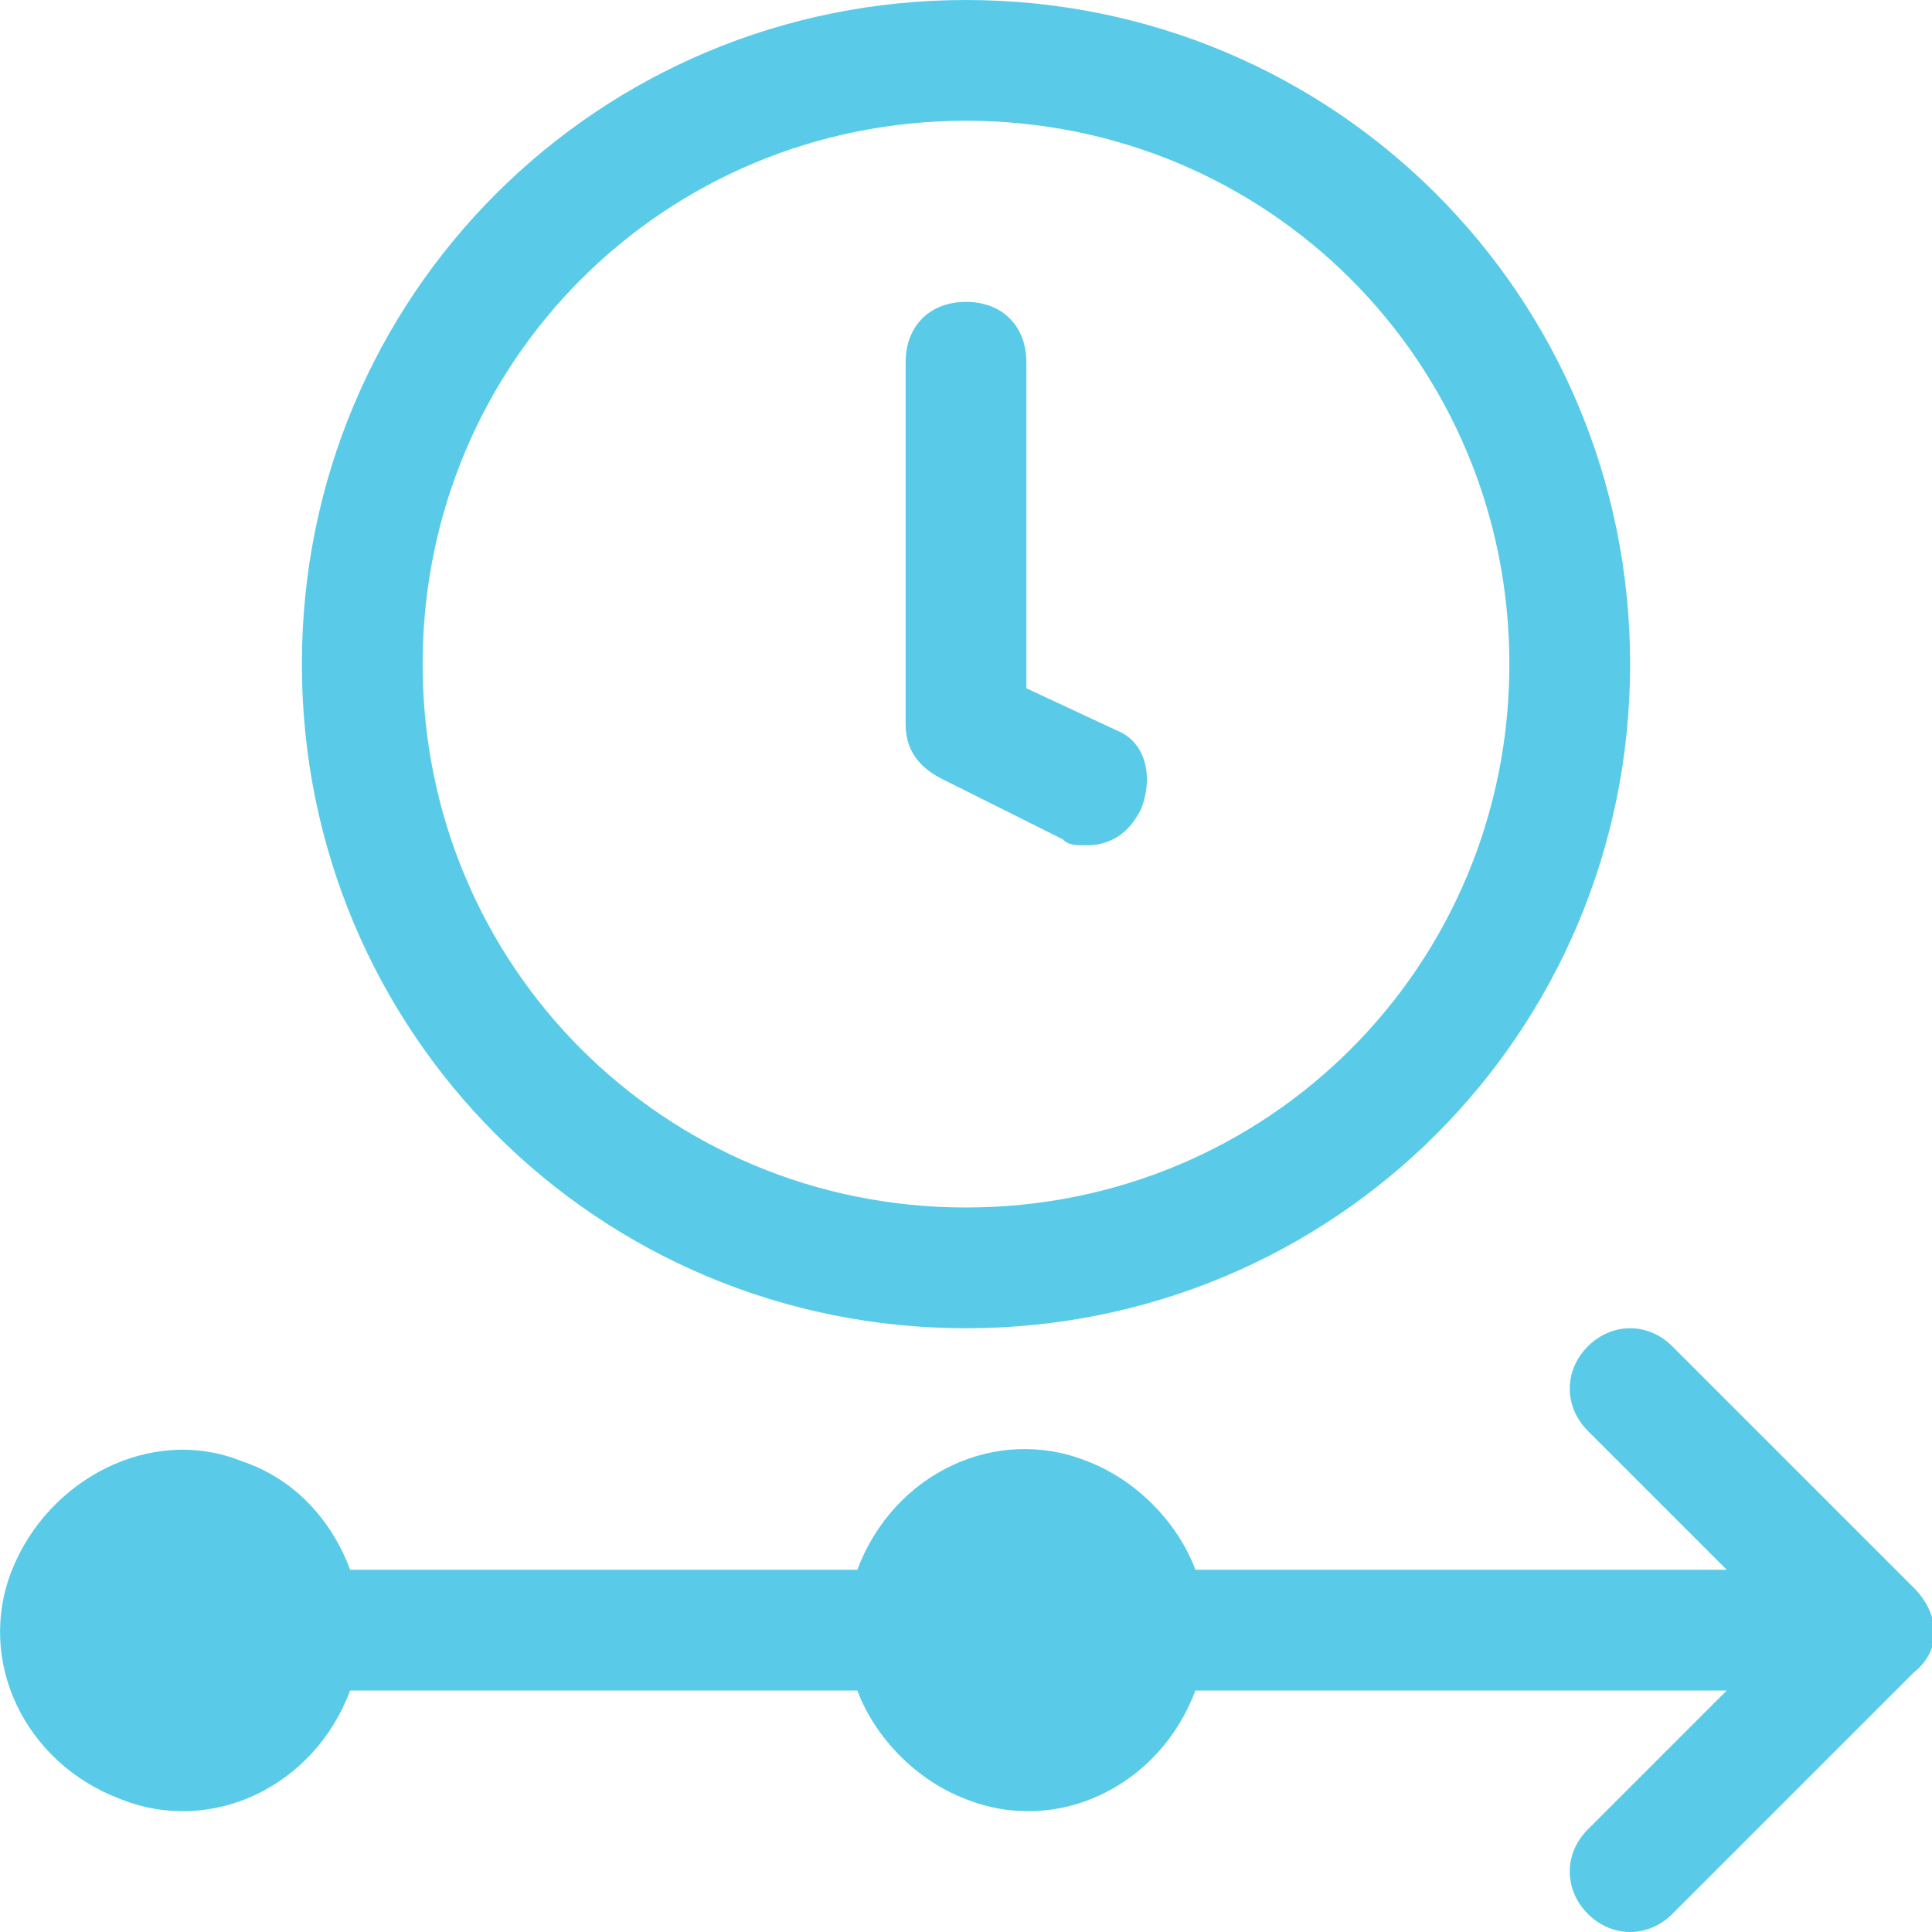 <?xml version="1.0" encoding="utf-8"?>
<!-- Generator: Adobe Illustrator 26.1.0, SVG Export Plug-In . SVG Version: 6.00 Build 0)  -->
<svg version="1.1" id="ico-timeline-32" xmlns="http://www.w3.org/2000/svg" xmlns:xlink="http://www.w3.org/1999/xlink" x="0px"
	 y="0px" viewBox="0 0 32 32" style="enable-background:new 0 0 32 32;" xml:space="preserve">
<style type="text/css">
	.st0{fill:#59CBE8;}
</style>
<path class="st0" d="M31.7,27.7l-4,4c-0.4,0.4-1,0.4-1.4,0c0,0,0,0,0,0c-0.4-0.4-0.4-1,0-1.4c0,0,0,0,0,0l2.3-2.3h-8.8
	c-0.6,1.6-2.3,2.4-3.8,1.8c-0.8-0.3-1.5-1-1.8-1.8H5.8c-0.6,1.6-2.3,2.4-3.8,1.8c-1.6-0.6-2.4-2.3-1.8-3.8s2.3-2.4,3.8-1.8
	c0.9,0.3,1.5,1,1.8,1.8h8.4c0.6-1.6,2.3-2.4,3.8-1.8c0.8,0.3,1.5,1,1.8,1.8h8.8l-2.3-2.3c-0.4-0.4-0.4-1,0-1.4s1-0.4,1.4,0l4,4
	C32.1,26.7,32.2,27.3,31.7,27.7C31.8,27.7,31.7,27.7,31.7,27.7z M5,11C5,4.9,9.9,0,16,0s11,4.9,11,11s-4.9,11-11,11S5,17.1,5,11z
	 M7,11c0,5,4,9,9,9s9-4,9-9s-4-9-9-9S7,6,7,11z M15.6,12.9l2,1C17.7,14,17.8,14,18,14c0.4,0,0.7-0.2,0.9-0.6
	c0.2-0.5,0.1-1.1-0.4-1.3L17,11.4V6c0-0.6-0.4-1-1-1c-0.6,0-1,0.4-1,1v6C15,12.4,15.2,12.7,15.6,12.9z"/>
</svg>
